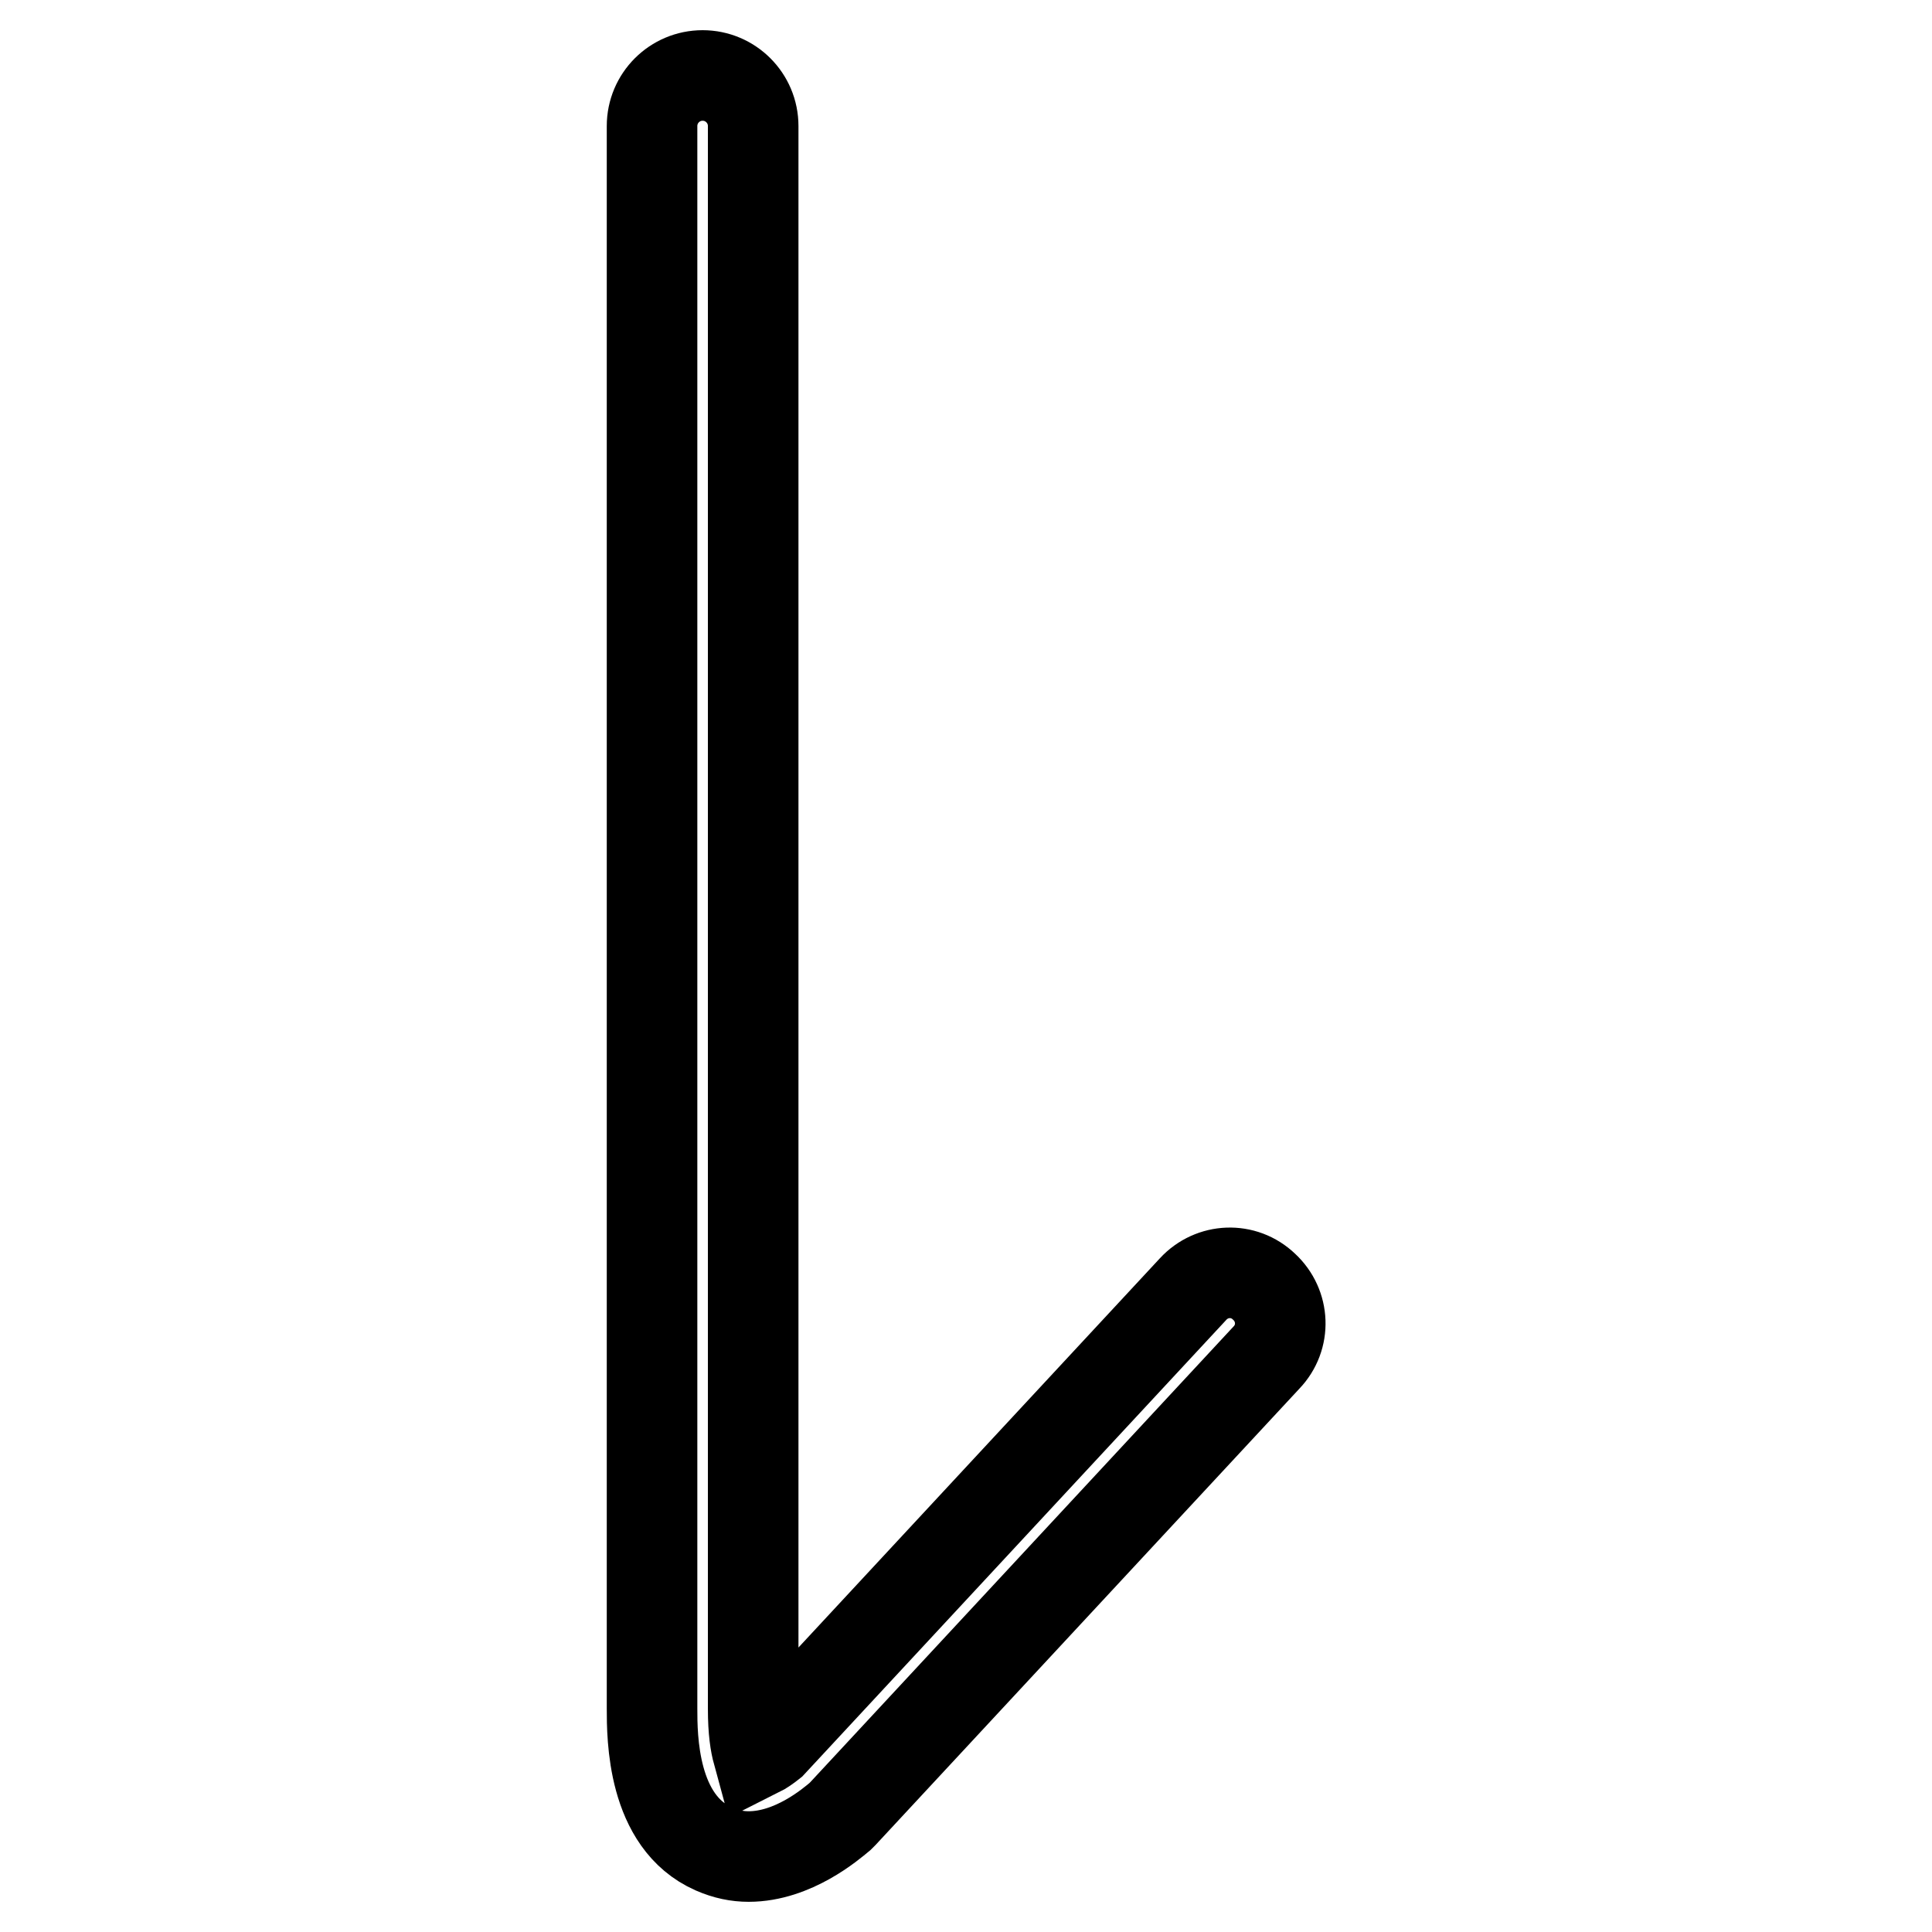 <?xml version="1.0" encoding="utf-8"?>
<!-- Svg Vector Icons : http://www.onlinewebfonts.com/icon -->
<!DOCTYPE svg PUBLIC "-//W3C//DTD SVG 1.1//EN" "http://www.w3.org/Graphics/SVG/1.1/DTD/svg11.dtd">
<svg version="1.1" xmlns="http://www.w3.org/2000/svg" xmlns:xlink="http://www.w3.org/1999/xlink" x="0px" y="0px" viewBox="0 0 256 256" enable-background="new 0 0 256 256" xml:space="preserve">
<g> <path stroke-width="12" fill-opacity="0" stroke="#000000"  d="M99.2,246c-1.5,0-3-0.3-4.6-1c-8.2-3.6-8.2-14.9-8.2-18.6V16.7c0-3.7,3-6.7,6.7-6.7s6.7,3,6.7,6.7v209.7 c0,3,0.3,4.7,0.6,5.8c0.6-0.3,1.3-0.8,1.8-1.2l55.9-60.2c2.5-2.7,6.7-2.9,9.4-0.3c2.7,2.5,2.9,6.7,0.3,9.4l-56.1,60.4 c-0.1,0.1-0.3,0.3-0.4,0.4C110.1,241.7,105.1,246,99.2,246z"/></g>
</svg>